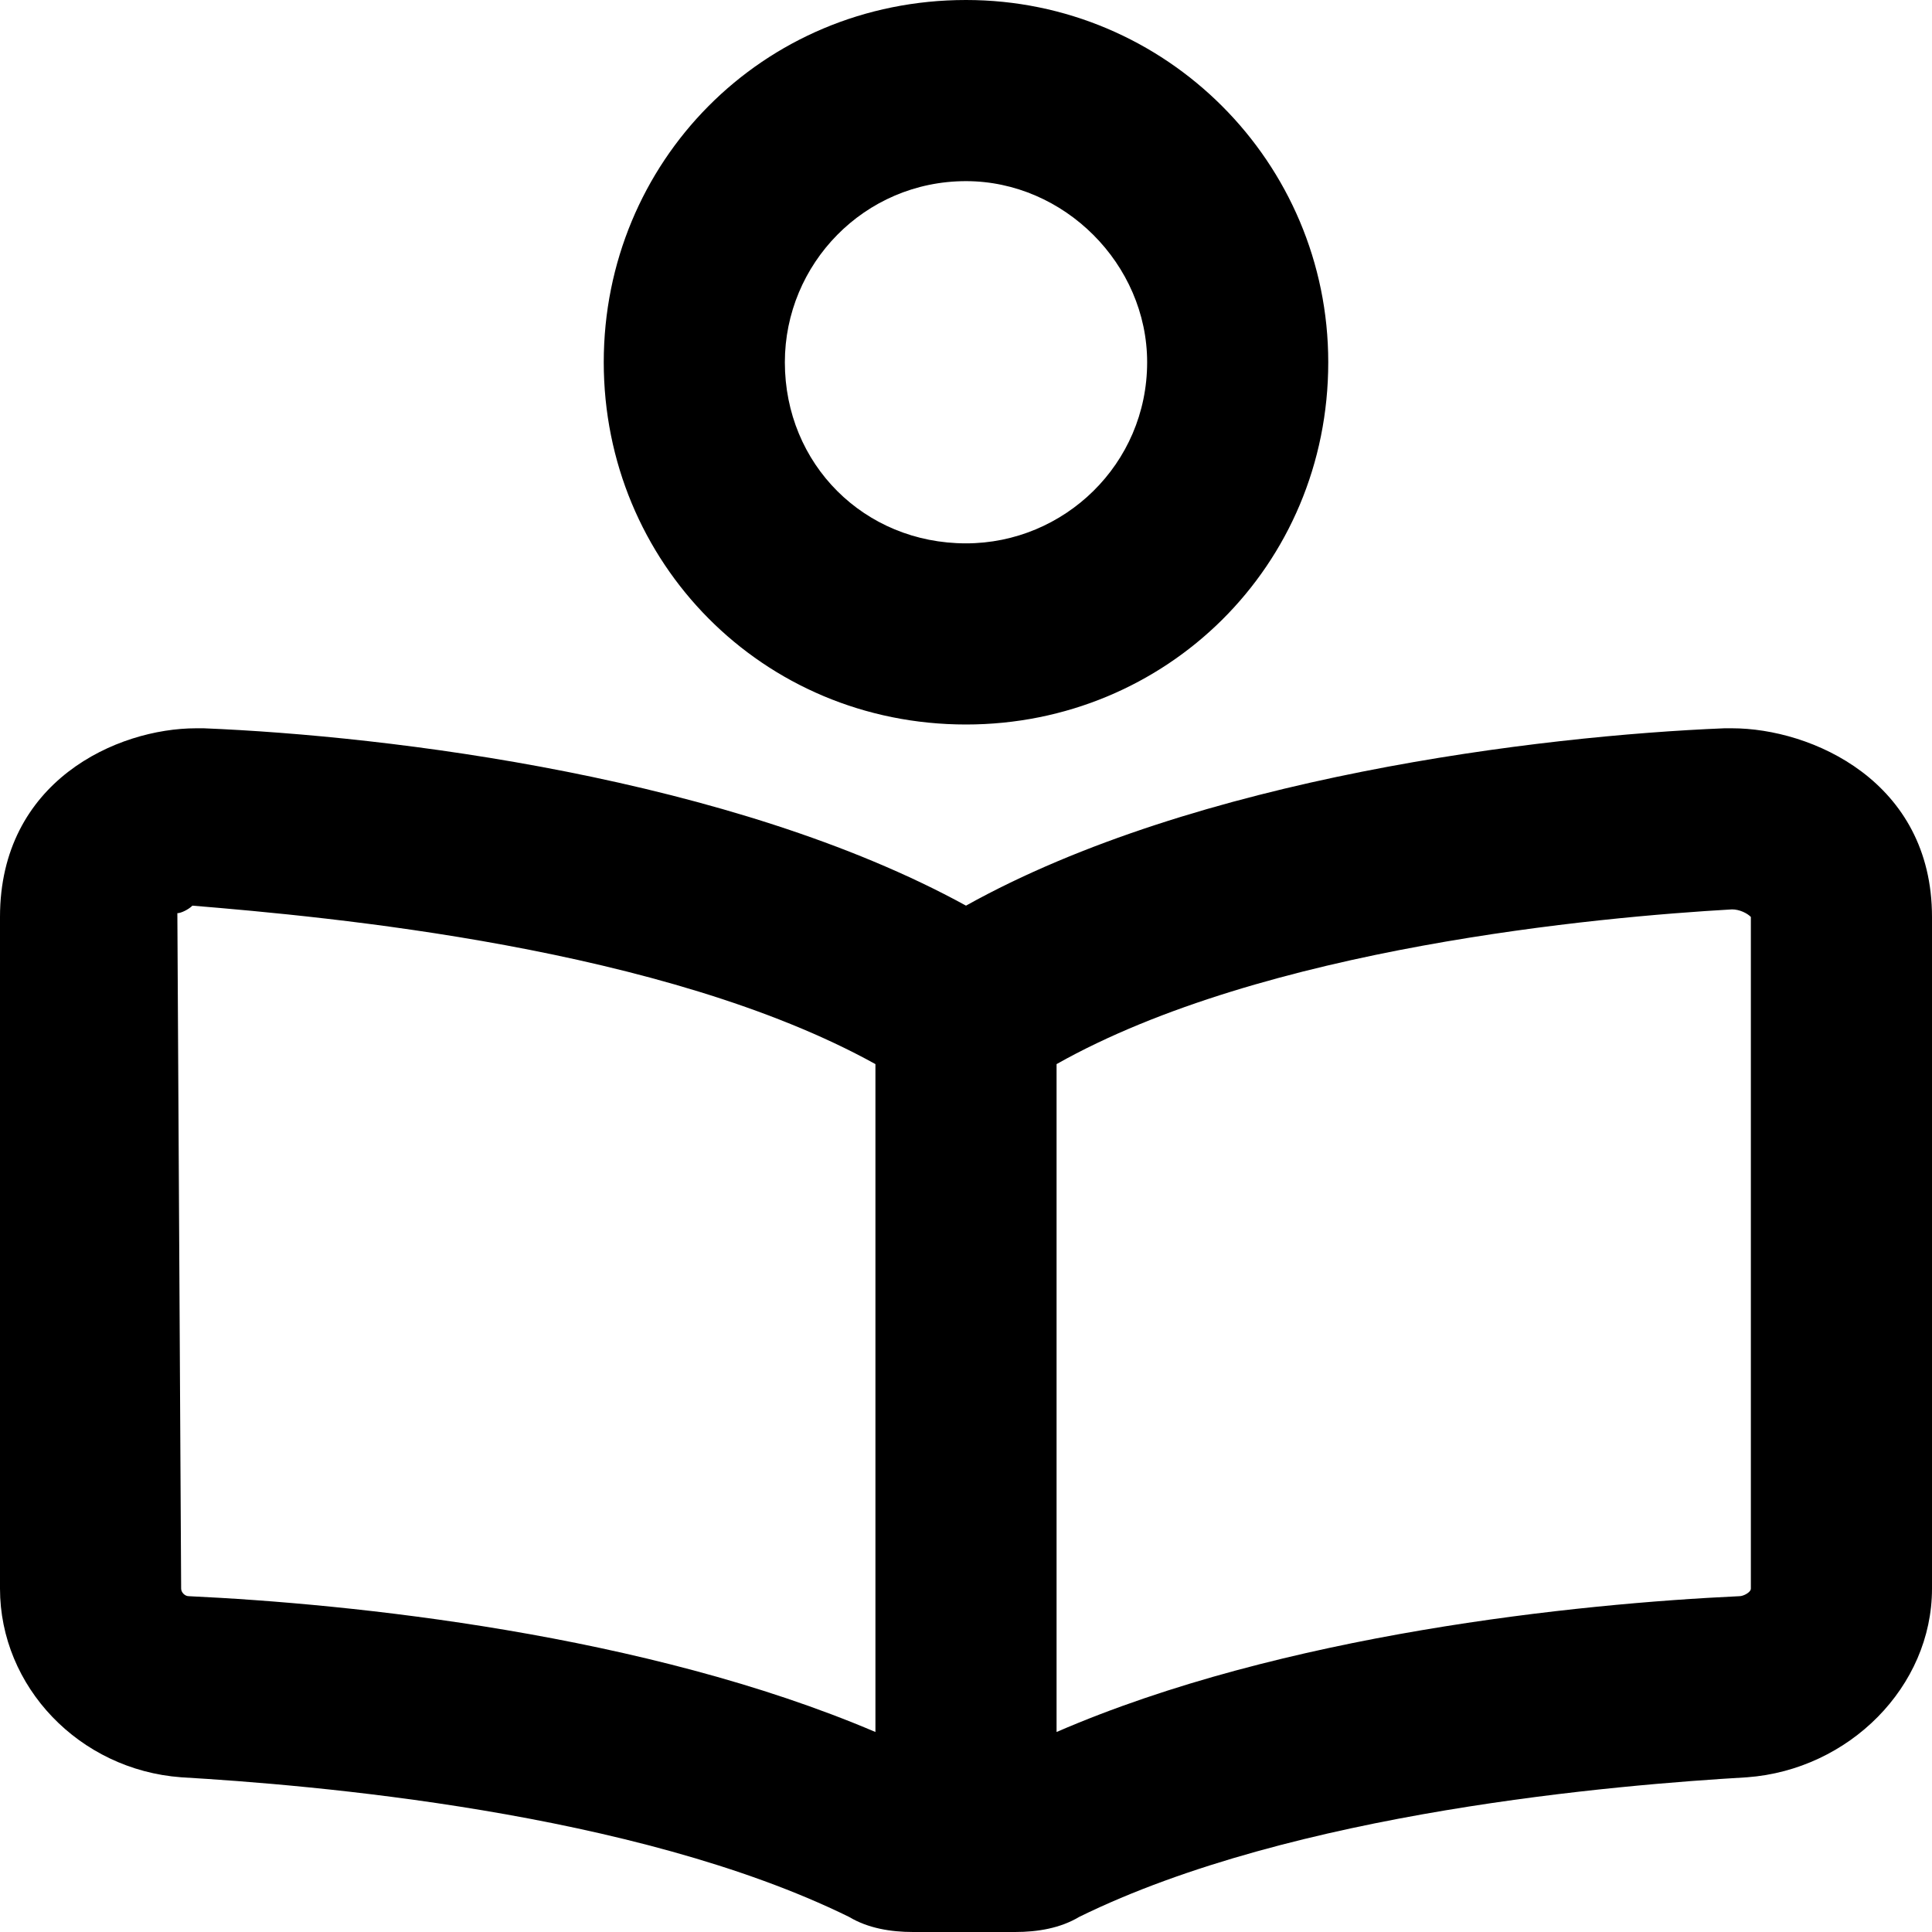 <?xml version="1.0" encoding="UTF-8"?>
<svg xmlns="http://www.w3.org/2000/svg" width="50" height="50" viewBox="0 0 50 50" fill="none">
  <path d="M44.824 18.848C44.824 18.848 44.727 18.848 44.629 18.848C39.844 19.043 30.957 20.117 25 23.438C18.945 20.117 10.059 19.043 5.273 18.848C5.176 18.848 5.078 18.848 5.078 18.848C3.027 18.848 0 20.215 0 23.73V41.113C0 43.652 2.051 45.801 4.688 45.996C8.008 46.191 16.406 46.875 21.973 49.609C22.461 49.902 23.047 50 23.633 50H26.27C26.855 50 27.441 49.902 27.93 49.609C33.496 46.875 41.895 46.191 45.215 45.996C47.852 45.801 50 43.652 50 41.113V23.73C50 20.215 46.875 18.848 44.824 18.848ZM22.656 44.824C16.699 42.285 9.082 41.504 4.883 41.309C4.785 41.309 4.688 41.211 4.688 41.113L4.59 23.633C4.688 23.633 4.883 23.535 4.98 23.438C8.496 23.73 17.188 24.512 22.656 27.539V44.824ZM45.312 41.113C45.312 41.211 45.117 41.309 45.02 41.309C40.82 41.504 33.203 42.285 27.344 44.824V27.539C32.715 24.512 41.406 23.73 44.824 23.535C45.02 23.535 45.215 23.633 45.312 23.73V41.113ZM25 18.75C30.176 18.75 34.375 14.648 34.375 9.375C34.375 4.199 30.176 0 25 0C19.727 0 15.625 4.199 15.625 9.375C15.625 14.551 19.727 18.75 25 18.75ZM25 4.688C27.539 4.688 29.688 6.836 29.688 9.375C29.688 12.012 27.539 14.062 25 14.062C22.363 14.062 20.312 12.012 20.312 9.375C20.312 6.836 22.363 4.688 25 4.688Z" fill="currentColor"></path>
</svg>
